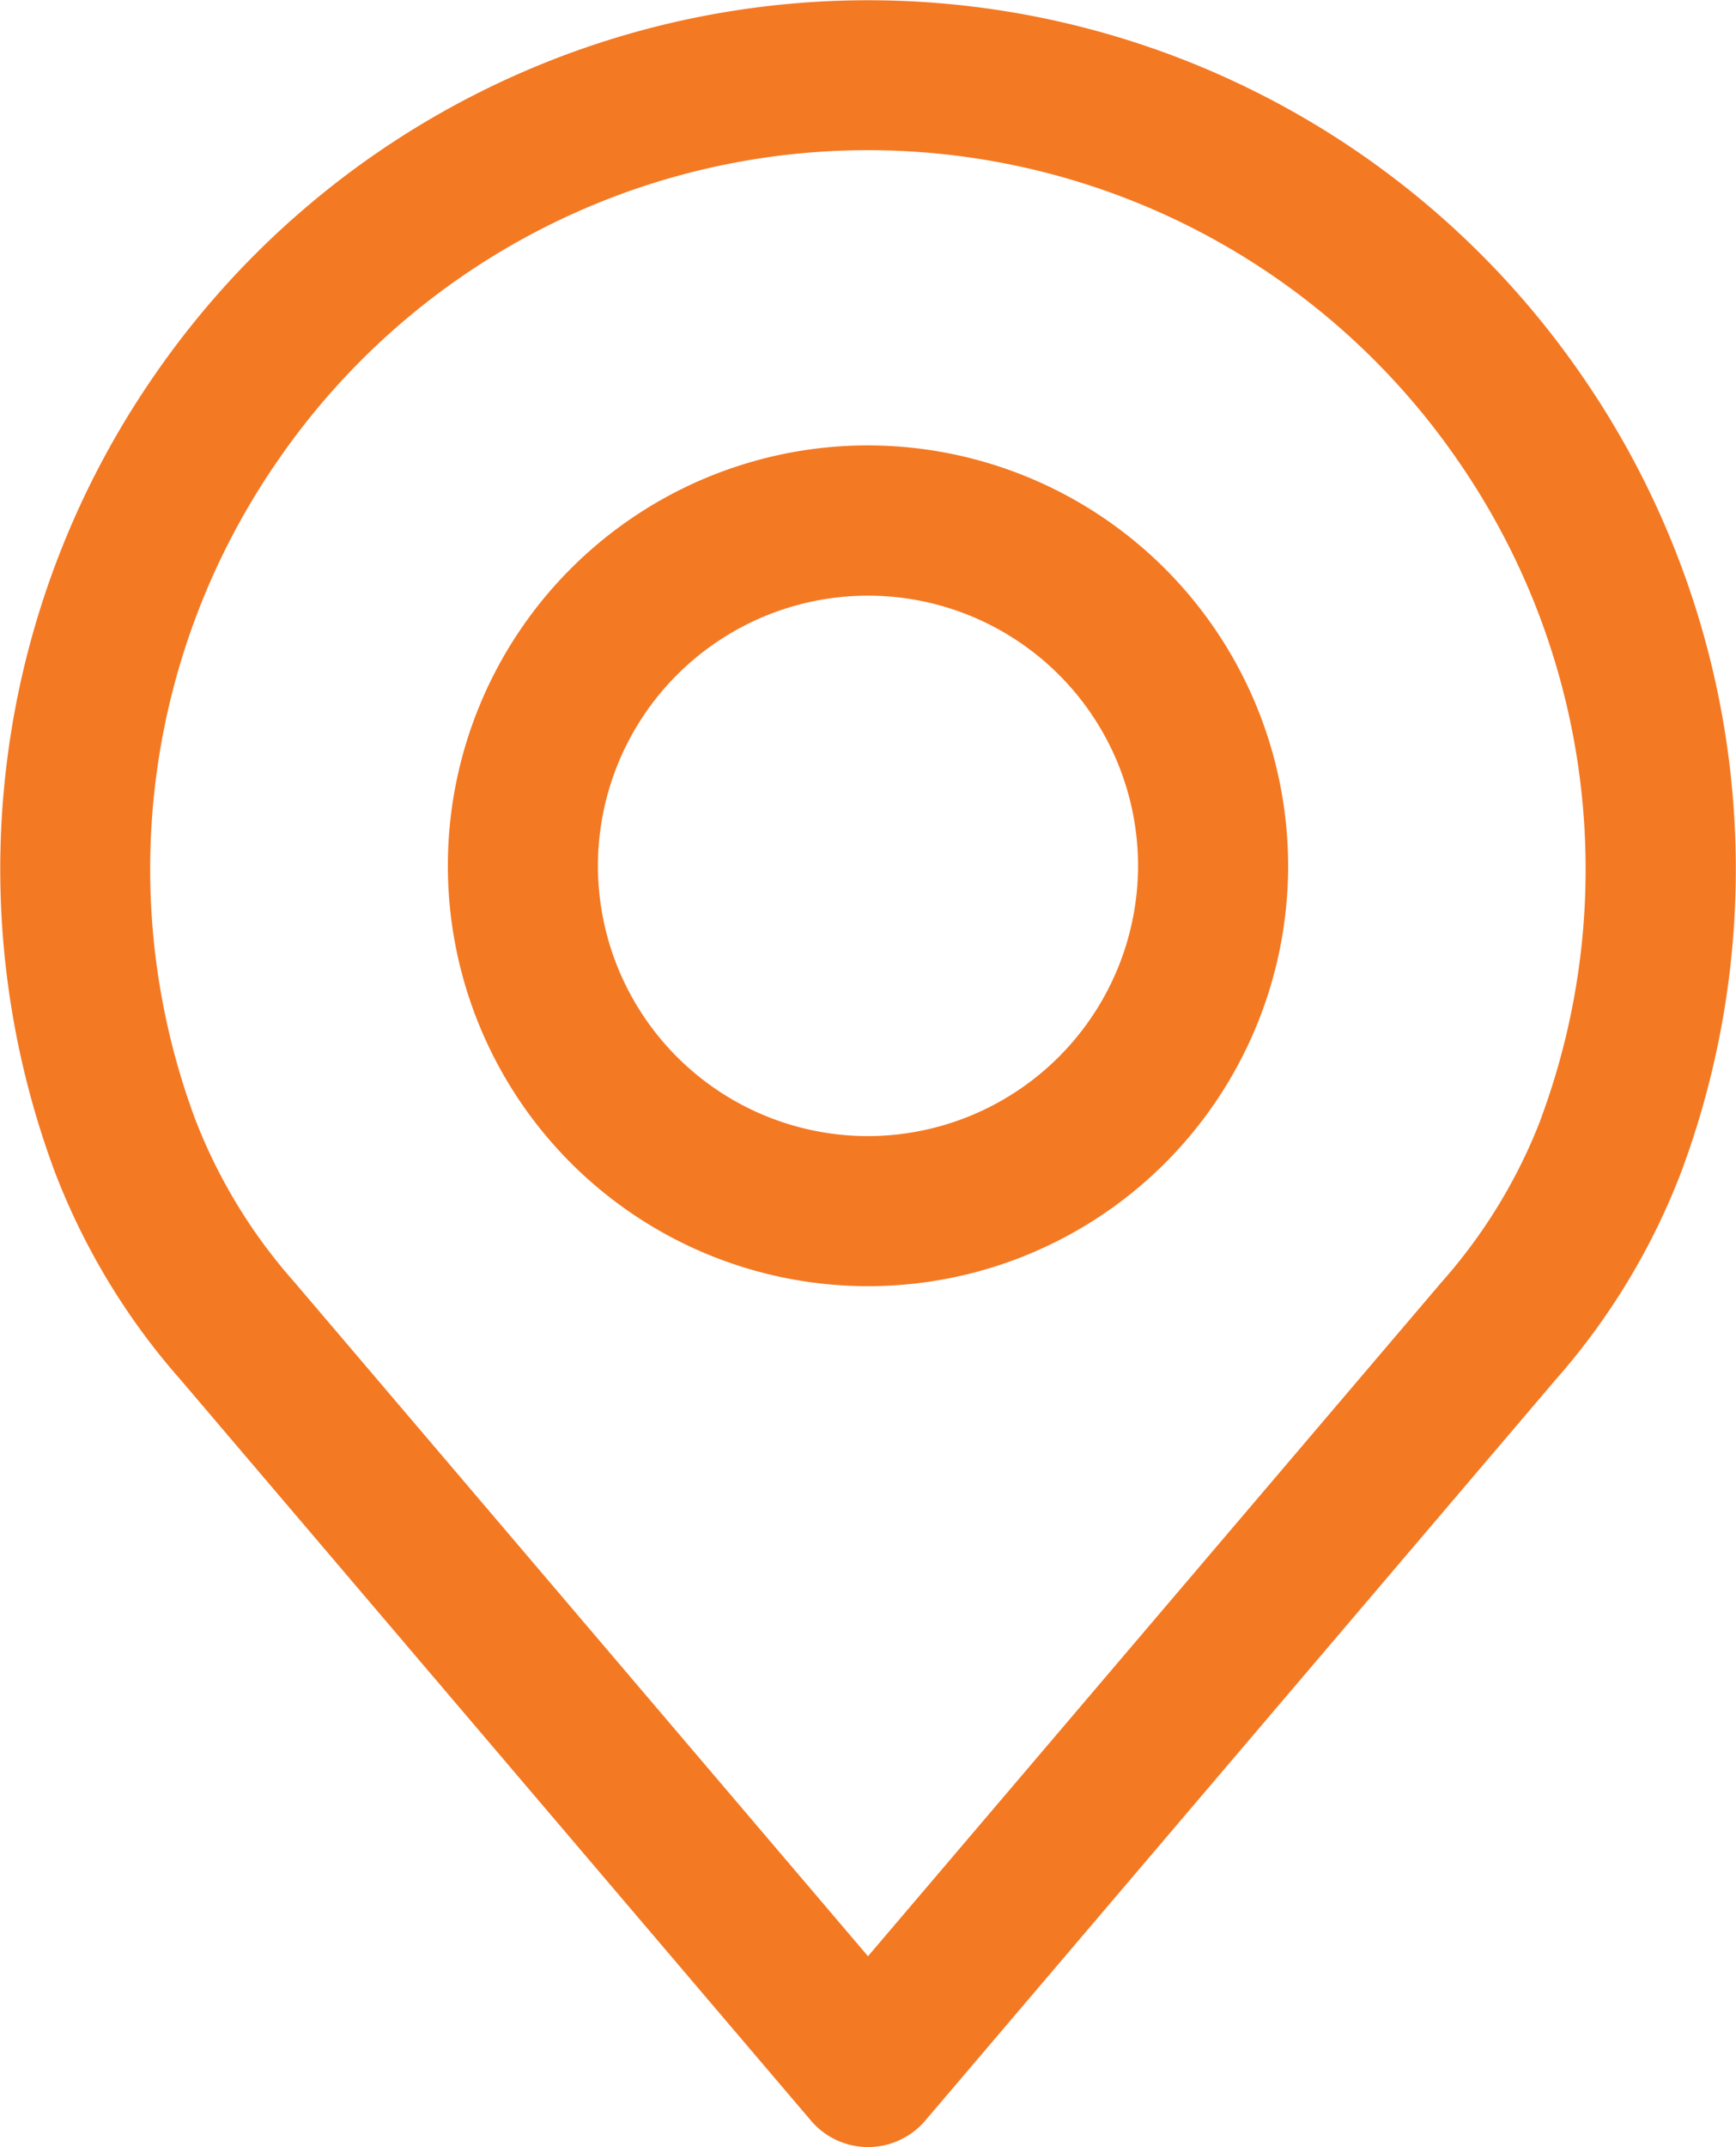 <svg xmlns="http://www.w3.org/2000/svg" width="19.028" height="23.519" viewBox="0 0 19.028 23.519">
    <g id="location-3" transform="translate(0)">
        <g id="Group_34838">
            <g id="Group_34837">
                <path id="Path_36825" d="M66.207,4.089a9.5,9.5,0,0,0-15.613,0,9.5,9.5,0,0,0-1.106,8.751,7.48,7.48,0,0,0,1.379,2.276l6.908,8.114a.822.822,0,0,0,1.252,0l6.906-8.112a7.487,7.487,0,0,0,1.378-2.273A9.5,9.5,0,0,0,66.207,4.089Zm-.436,8.18a5.866,5.866,0,0,1-1.085,1.777l0,0L58.4,21.429l-6.286-7.383a5.87,5.87,0,0,1-1.087-1.782,7.856,7.856,0,0,1,.918-7.239,7.851,7.851,0,0,1,12.907,0A7.858,7.858,0,0,1,65.77,12.269Z" transform="translate(-48.886)" fill="#f47923"/>
            </g>
        </g>
        <g id="Group_34840" transform="translate(4.909 4.879)">
            <g id="Group_34839">
                <path id="Path_36826" d="M160.359,106.219a4.605,4.605,0,1,0,4.605,4.605A4.61,4.61,0,0,0,160.359,106.219Zm0,7.566a2.96,2.96,0,1,1,2.96-2.96A2.964,2.964,0,0,1,160.359,113.785Z" transform="translate(-155.754 -106.219)" fill="#f47923"/>
            </g>
        </g>
    </g>
</svg>
